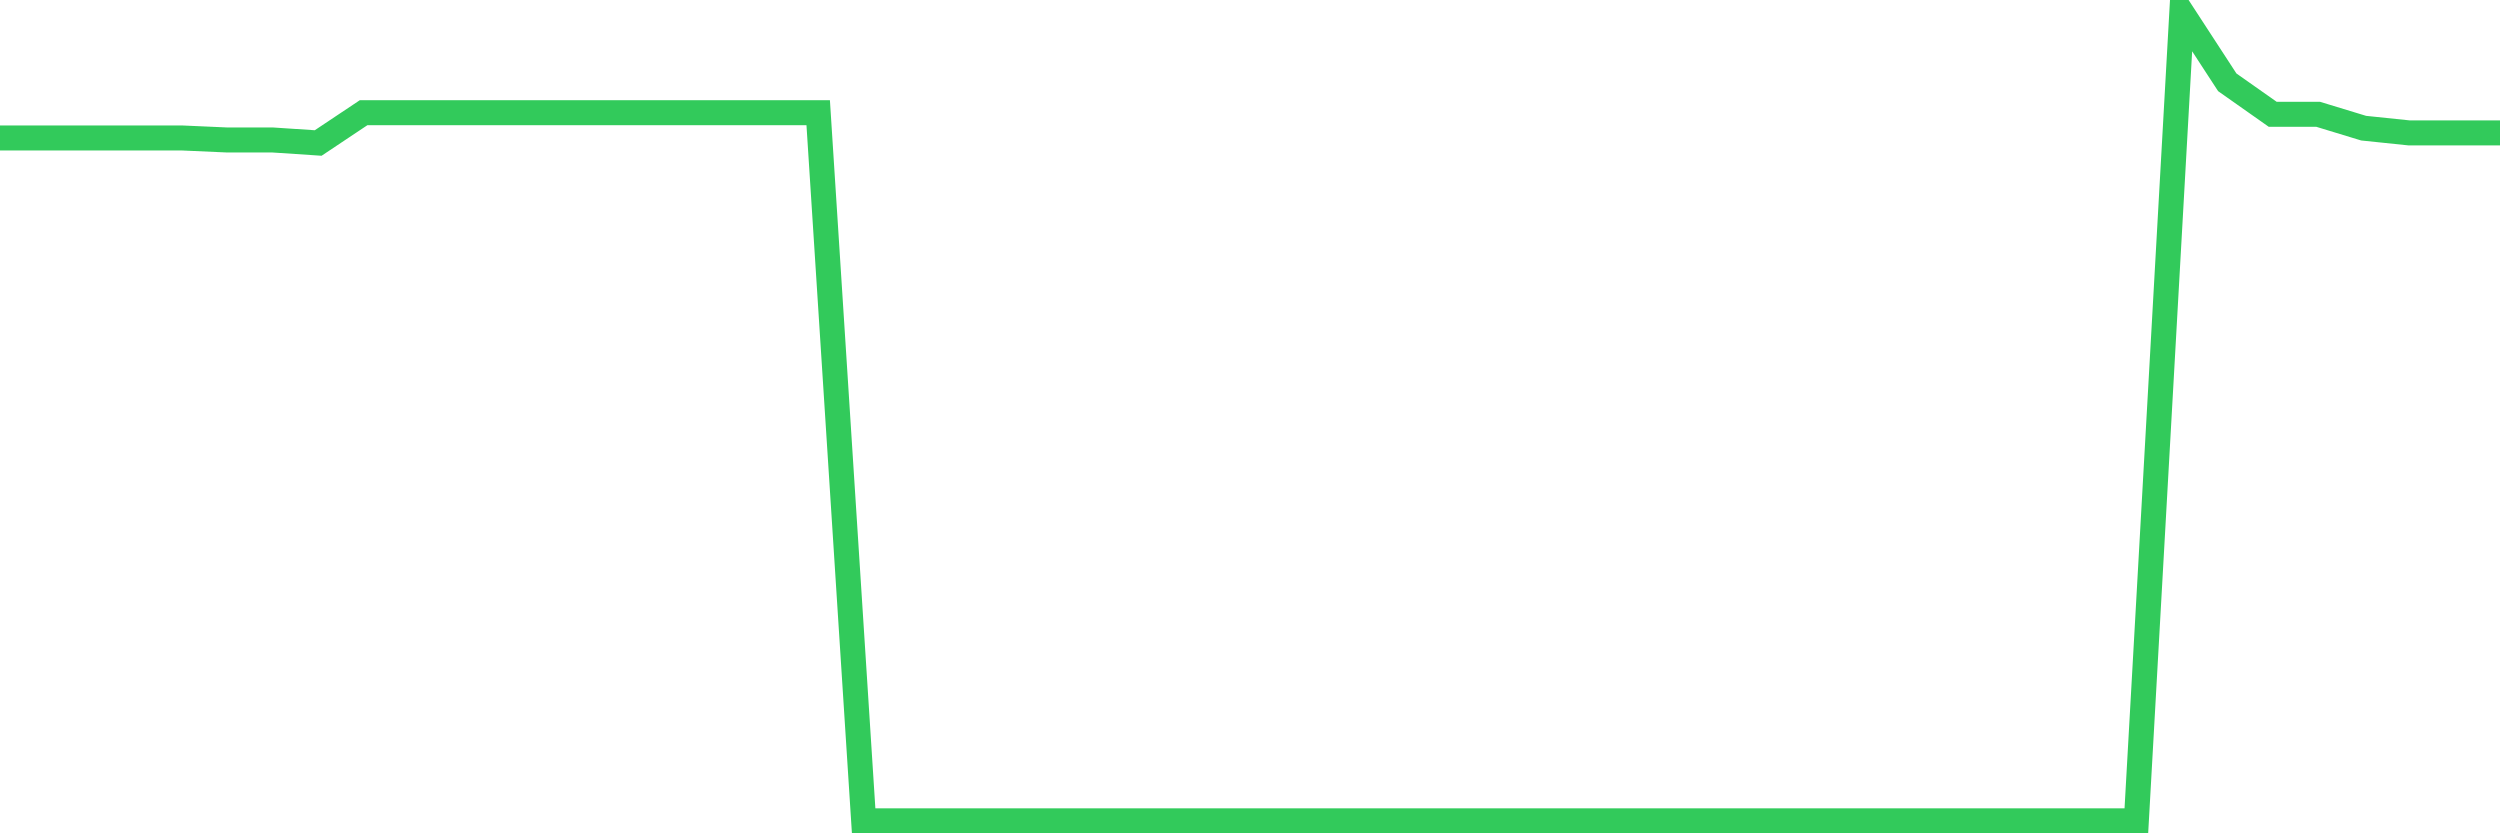 <svg
  xmlns="http://www.w3.org/2000/svg"
  xmlns:xlink="http://www.w3.org/1999/xlink"
  width="120"
  height="40"
  viewBox="0 0 120 40"
  preserveAspectRatio="none"
>
  <polyline
    points="0,6.622 2.182,6.622 4.364,6.622 6.545,6.622 8.727,6.622 10.909,6.719 13.091,6.719 15.273,6.864 17.455,5.408 19.636,5.408 21.818,5.408 24,5.408 26.182,5.408 28.364,5.408 30.545,5.408 32.727,5.408 34.909,5.408 37.091,5.408 39.273,5.408 41.455,39.4 43.636,39.4 45.818,39.4 48,39.4 50.182,39.4 52.364,39.4 54.545,39.4 56.727,39.4 58.909,39.4 61.091,39.4 63.273,39.4 65.455,39.4 67.636,39.4 69.818,39.4 72,39.4 74.182,39.4 76.364,39.4 78.545,39.4 80.727,39.4 82.909,39.4 85.091,39.4 87.273,39.4 89.455,39.4 91.636,39.4 93.818,39.4 96,39.4 98.182,39.4 100.364,39.4 102.545,39.4 104.727,0.6 106.909,3.951 109.091,5.487 111.273,5.487 113.455,6.152 115.636,6.379 117.818,6.379 120,6.379"
    fill="none"
    stroke="#32ca5b"
    stroke-width="1.2"
  >
  </polyline>
</svg>
